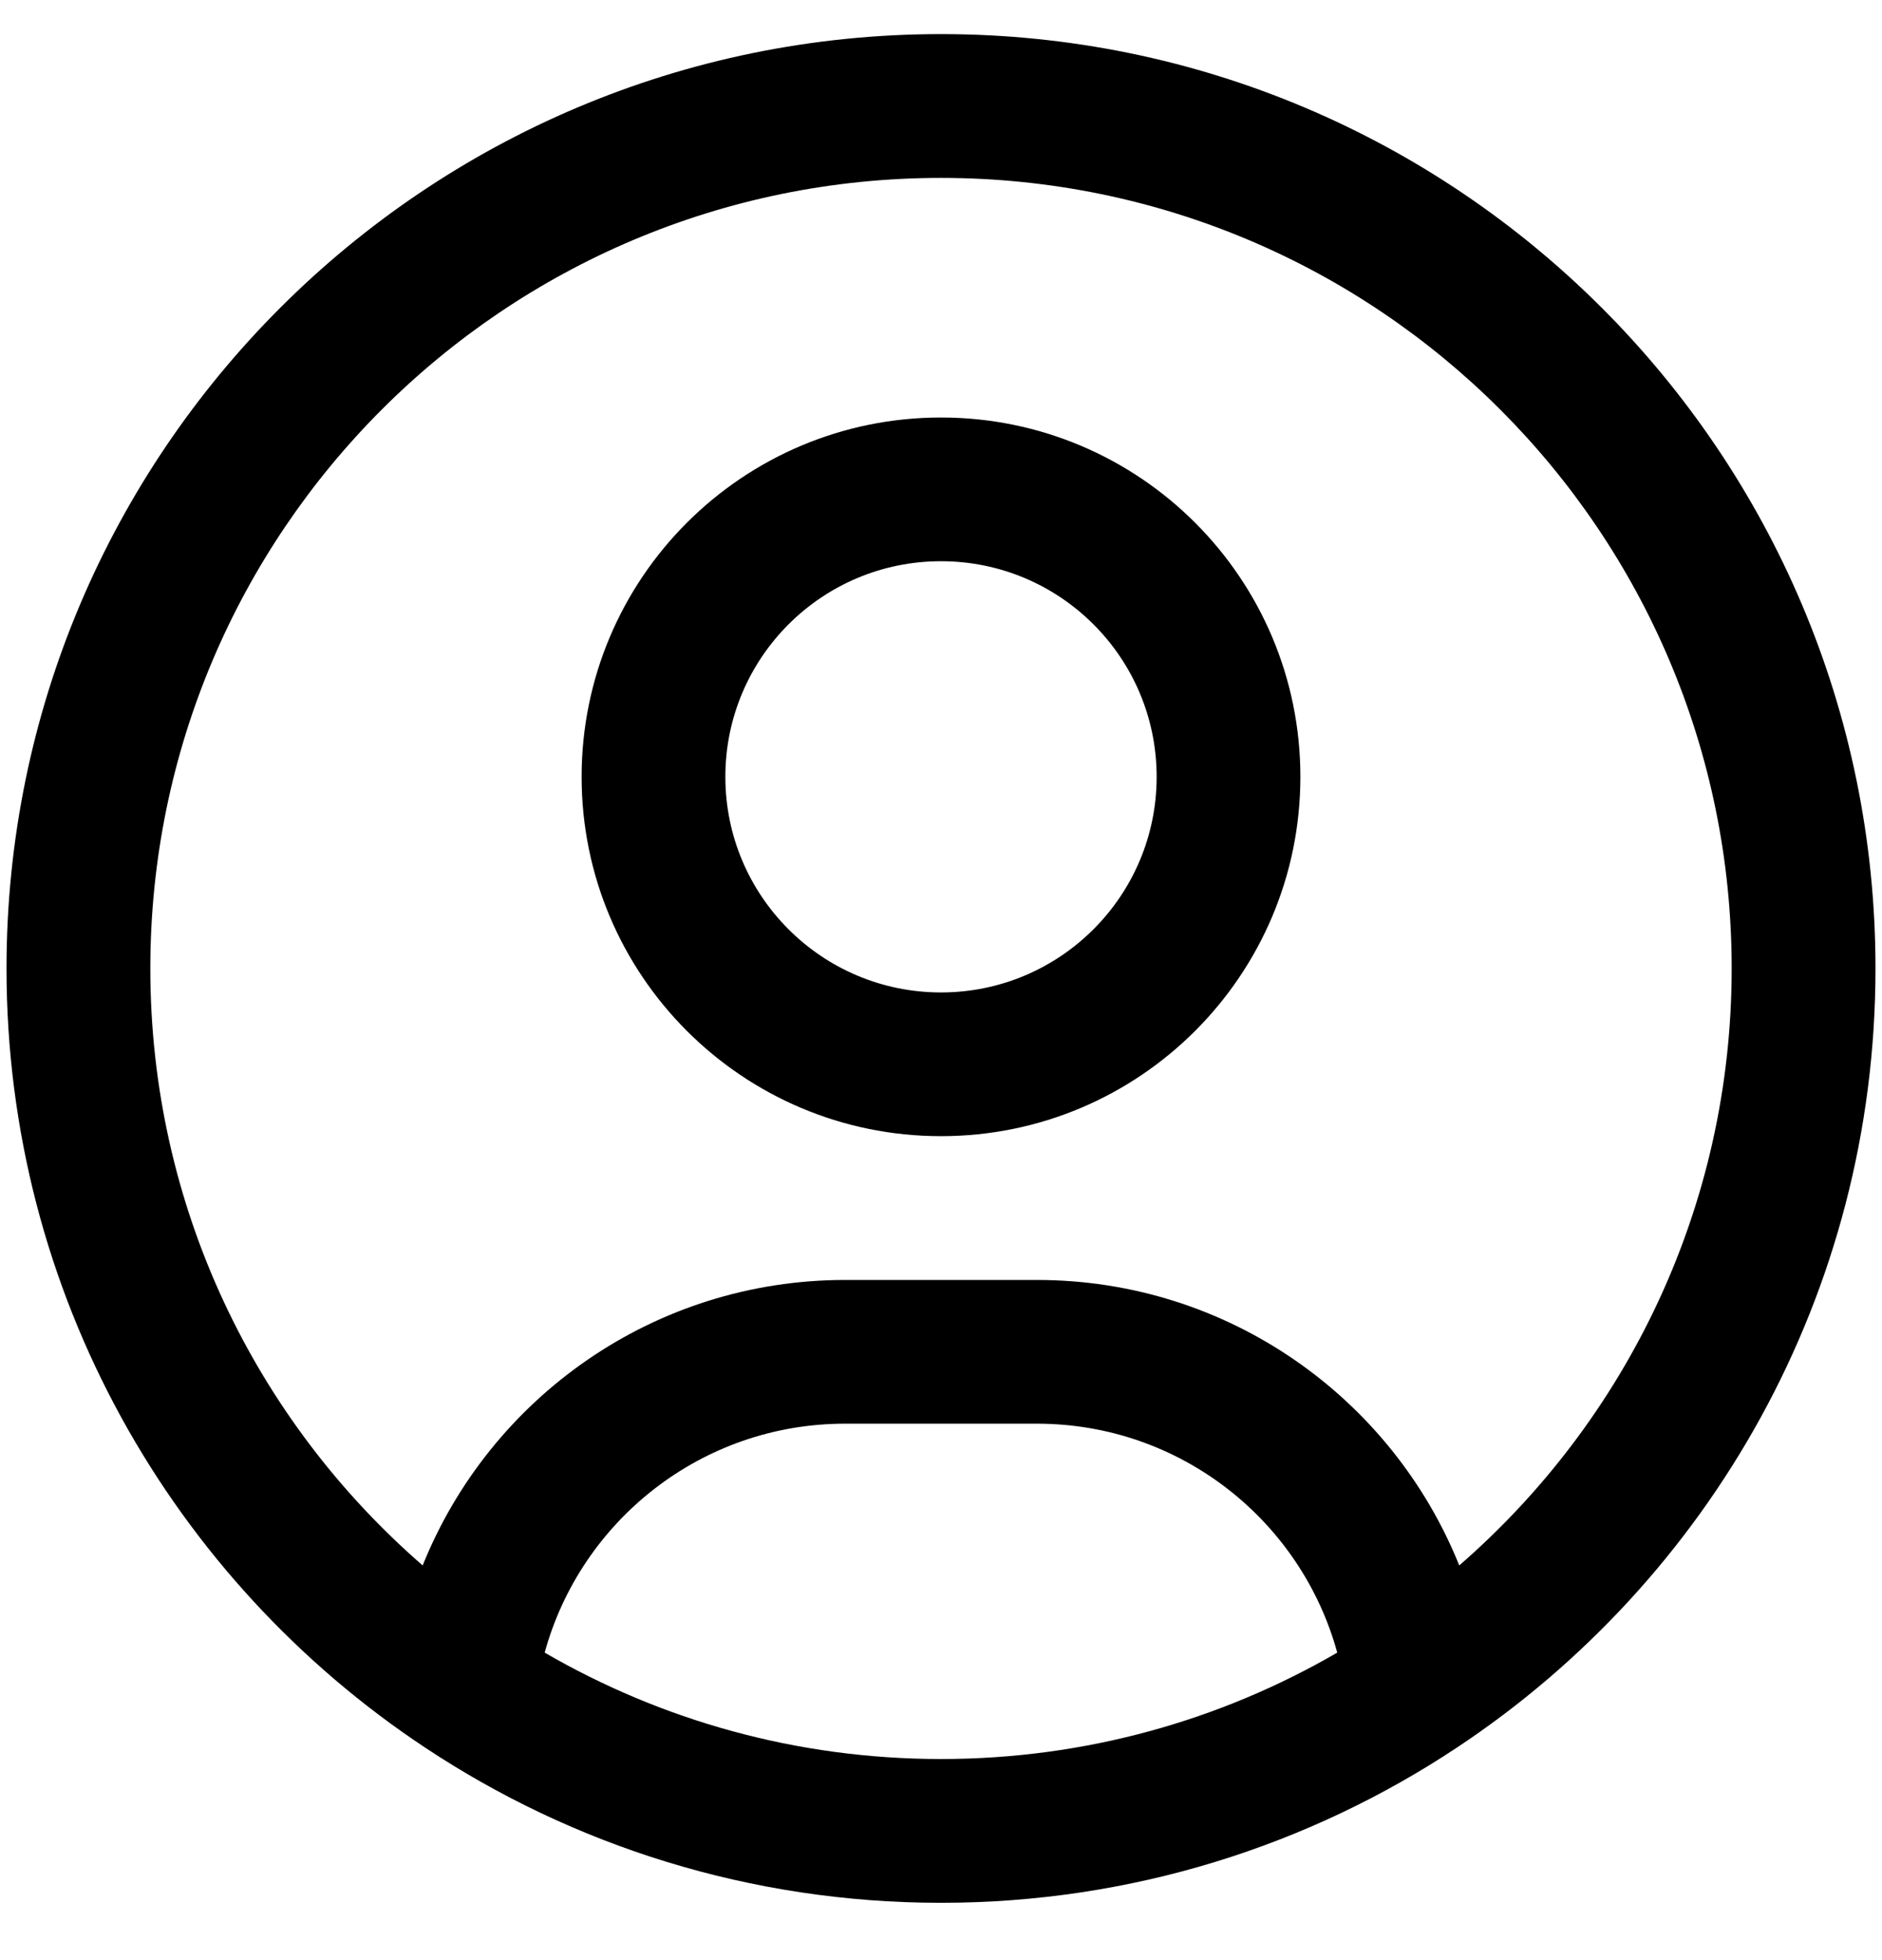 <svg width="24" height="25" viewBox="0 0 24 25" fill="none" xmlns="http://www.w3.org/2000/svg">
<g clip-path="url(#clip0_287_815)">
<path d="M22.083 12.352C22.083 6.783 17.569 2.269 12 2.269C6.431 2.269 1.917 6.783 1.917 12.352C1.917 15.391 3.261 18.116 5.39 19.966C6.248 17.831 8.336 16.325 10.777 16.325H13.223C15.664 16.325 17.751 17.832 18.609 19.966C20.738 18.116 22.083 15.391 22.083 12.352ZM10.777 18.158C8.948 18.158 7.407 19.395 6.946 21.078C8.432 21.94 10.157 22.435 12 22.435C13.843 22.435 15.567 21.94 17.053 21.078C16.592 19.395 15.052 18.158 13.223 18.158H10.777ZM14.75 9.908C14.75 8.389 13.519 7.158 12 7.158C10.481 7.158 9.25 8.389 9.25 9.908C9.25 11.426 10.481 12.658 12 12.658C13.519 12.658 14.75 11.426 14.75 9.908ZM23.917 12.352C23.917 16.502 21.795 20.156 18.581 22.288C16.695 23.54 14.431 24.269 12 24.269C9.569 24.269 7.305 23.54 5.419 22.288C2.205 20.156 0.083 16.502 0.083 12.352C0.083 5.771 5.419 0.435 12 0.435C18.581 0.435 23.917 5.771 23.917 12.352ZM16.583 9.908C16.583 12.439 14.531 14.491 12 14.491C9.469 14.491 7.417 12.439 7.417 9.908C7.417 7.376 9.469 5.325 12 5.325C14.531 5.325 16.583 7.376 16.583 9.908Z" fill="black"/>
</g>
<defs>
<clipPath id="clip0_287_815">
<rect width="24" height="24" fill="white" transform="translate(0 0.352)"/>
</clipPath>
</defs>
</svg>
